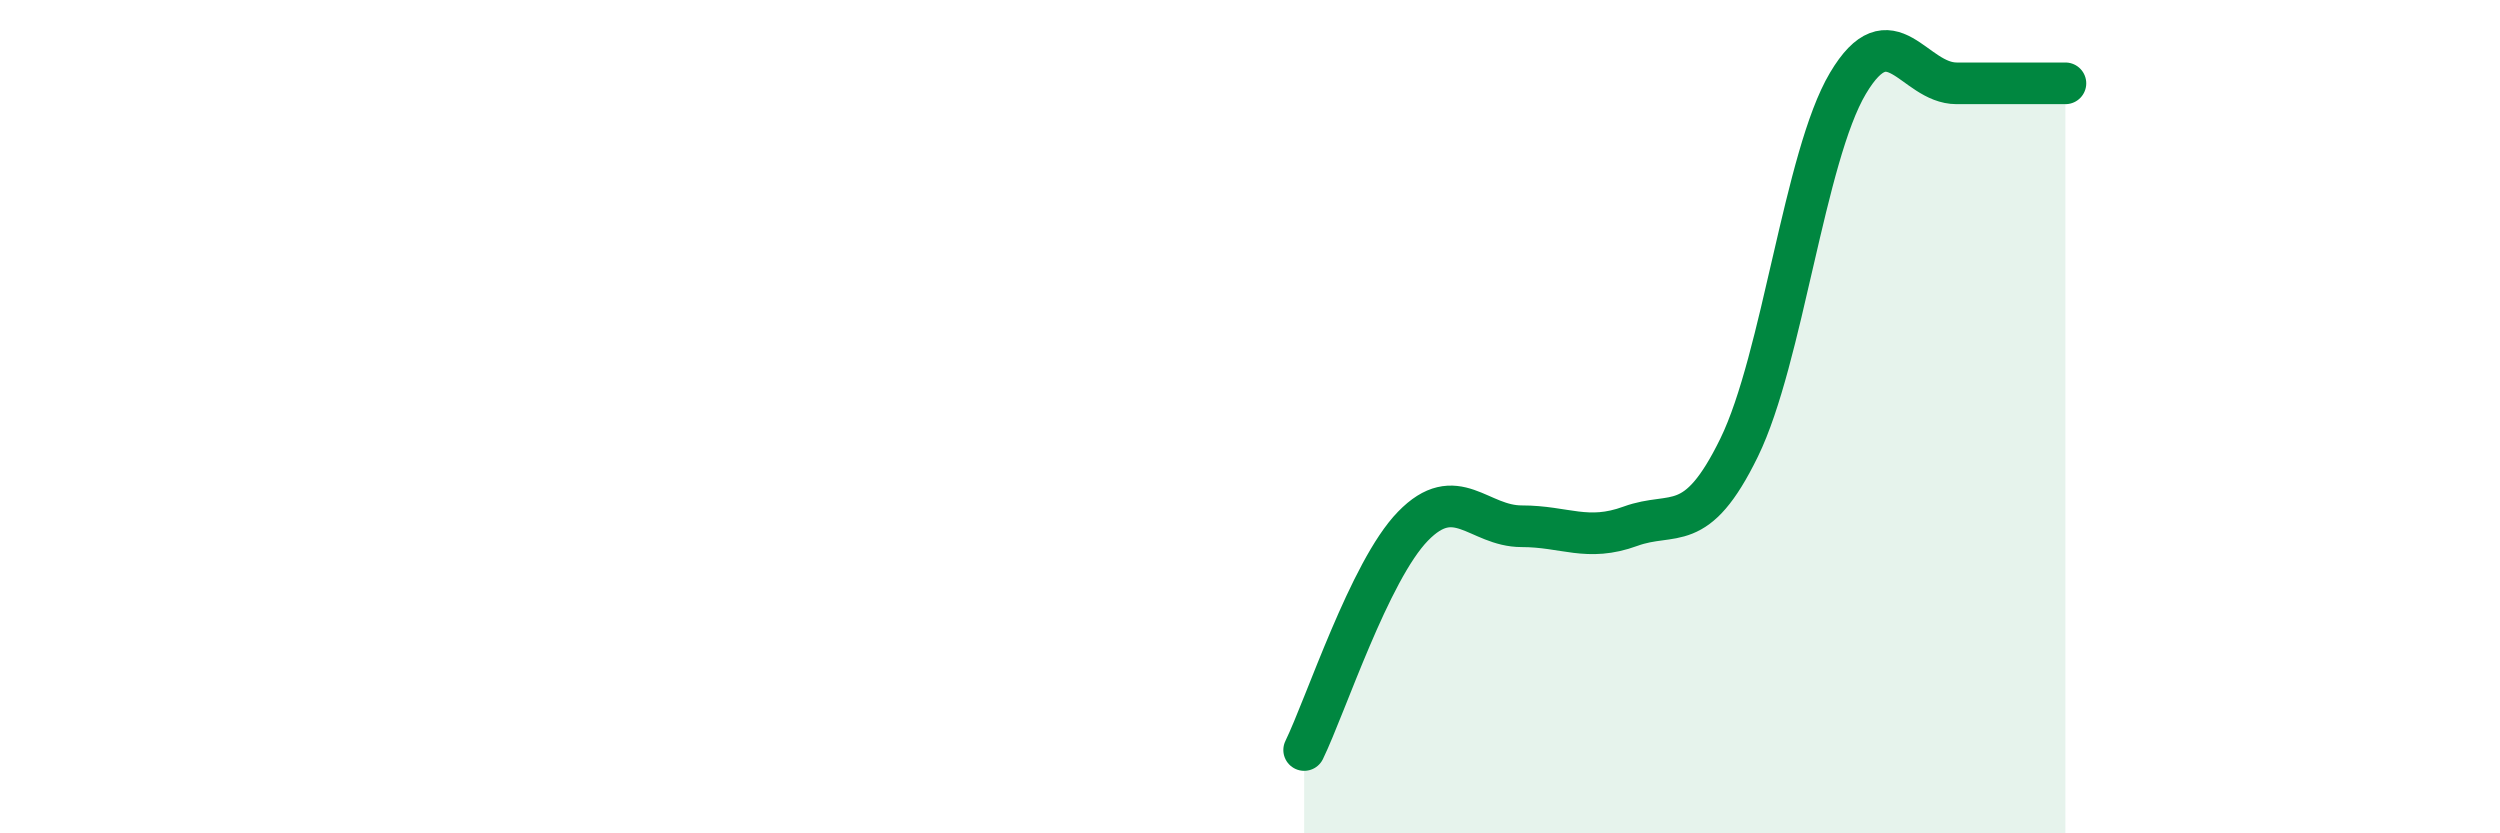 
    <svg width="60" height="20" viewBox="0 0 60 20" xmlns="http://www.w3.org/2000/svg">
      <path
        d="M 31.3,18 C 31.82,16.93 32.87,13.7 33.91,12.63 C 34.95,11.56 35.48,12.63 36.52,12.63 C 37.56,12.63 38.09,13.01 39.13,12.63 C 40.17,12.25 40.7,12.87 41.74,10.74 C 42.78,8.61 43.31,3.75 44.35,2 C 45.39,0.25 45.92,2 46.96,2 C 48,2 49.05,2 49.57,2L49.57 20L31.3 20Z"
        fill="#008740"
        opacity="0.1"
        stroke-linecap="round"
        stroke-linejoin="round"
      />
      <path
        d="M 31.3,18 C 31.82,16.93 32.87,13.7 33.91,12.63 C 34.95,11.56 35.48,12.63 36.52,12.63 C 37.56,12.63 38.09,13.01 39.13,12.63 C 40.17,12.25 40.7,12.87 41.74,10.74 C 42.78,8.61 43.31,3.75 44.35,2 C 45.39,0.25 45.92,2 46.96,2 C 48,2 49.05,2 49.57,2"
        stroke="#008740"
        stroke-width="1"
        fill="none"
        stroke-linecap="round"
        stroke-linejoin="round"
      />
    </svg>
  